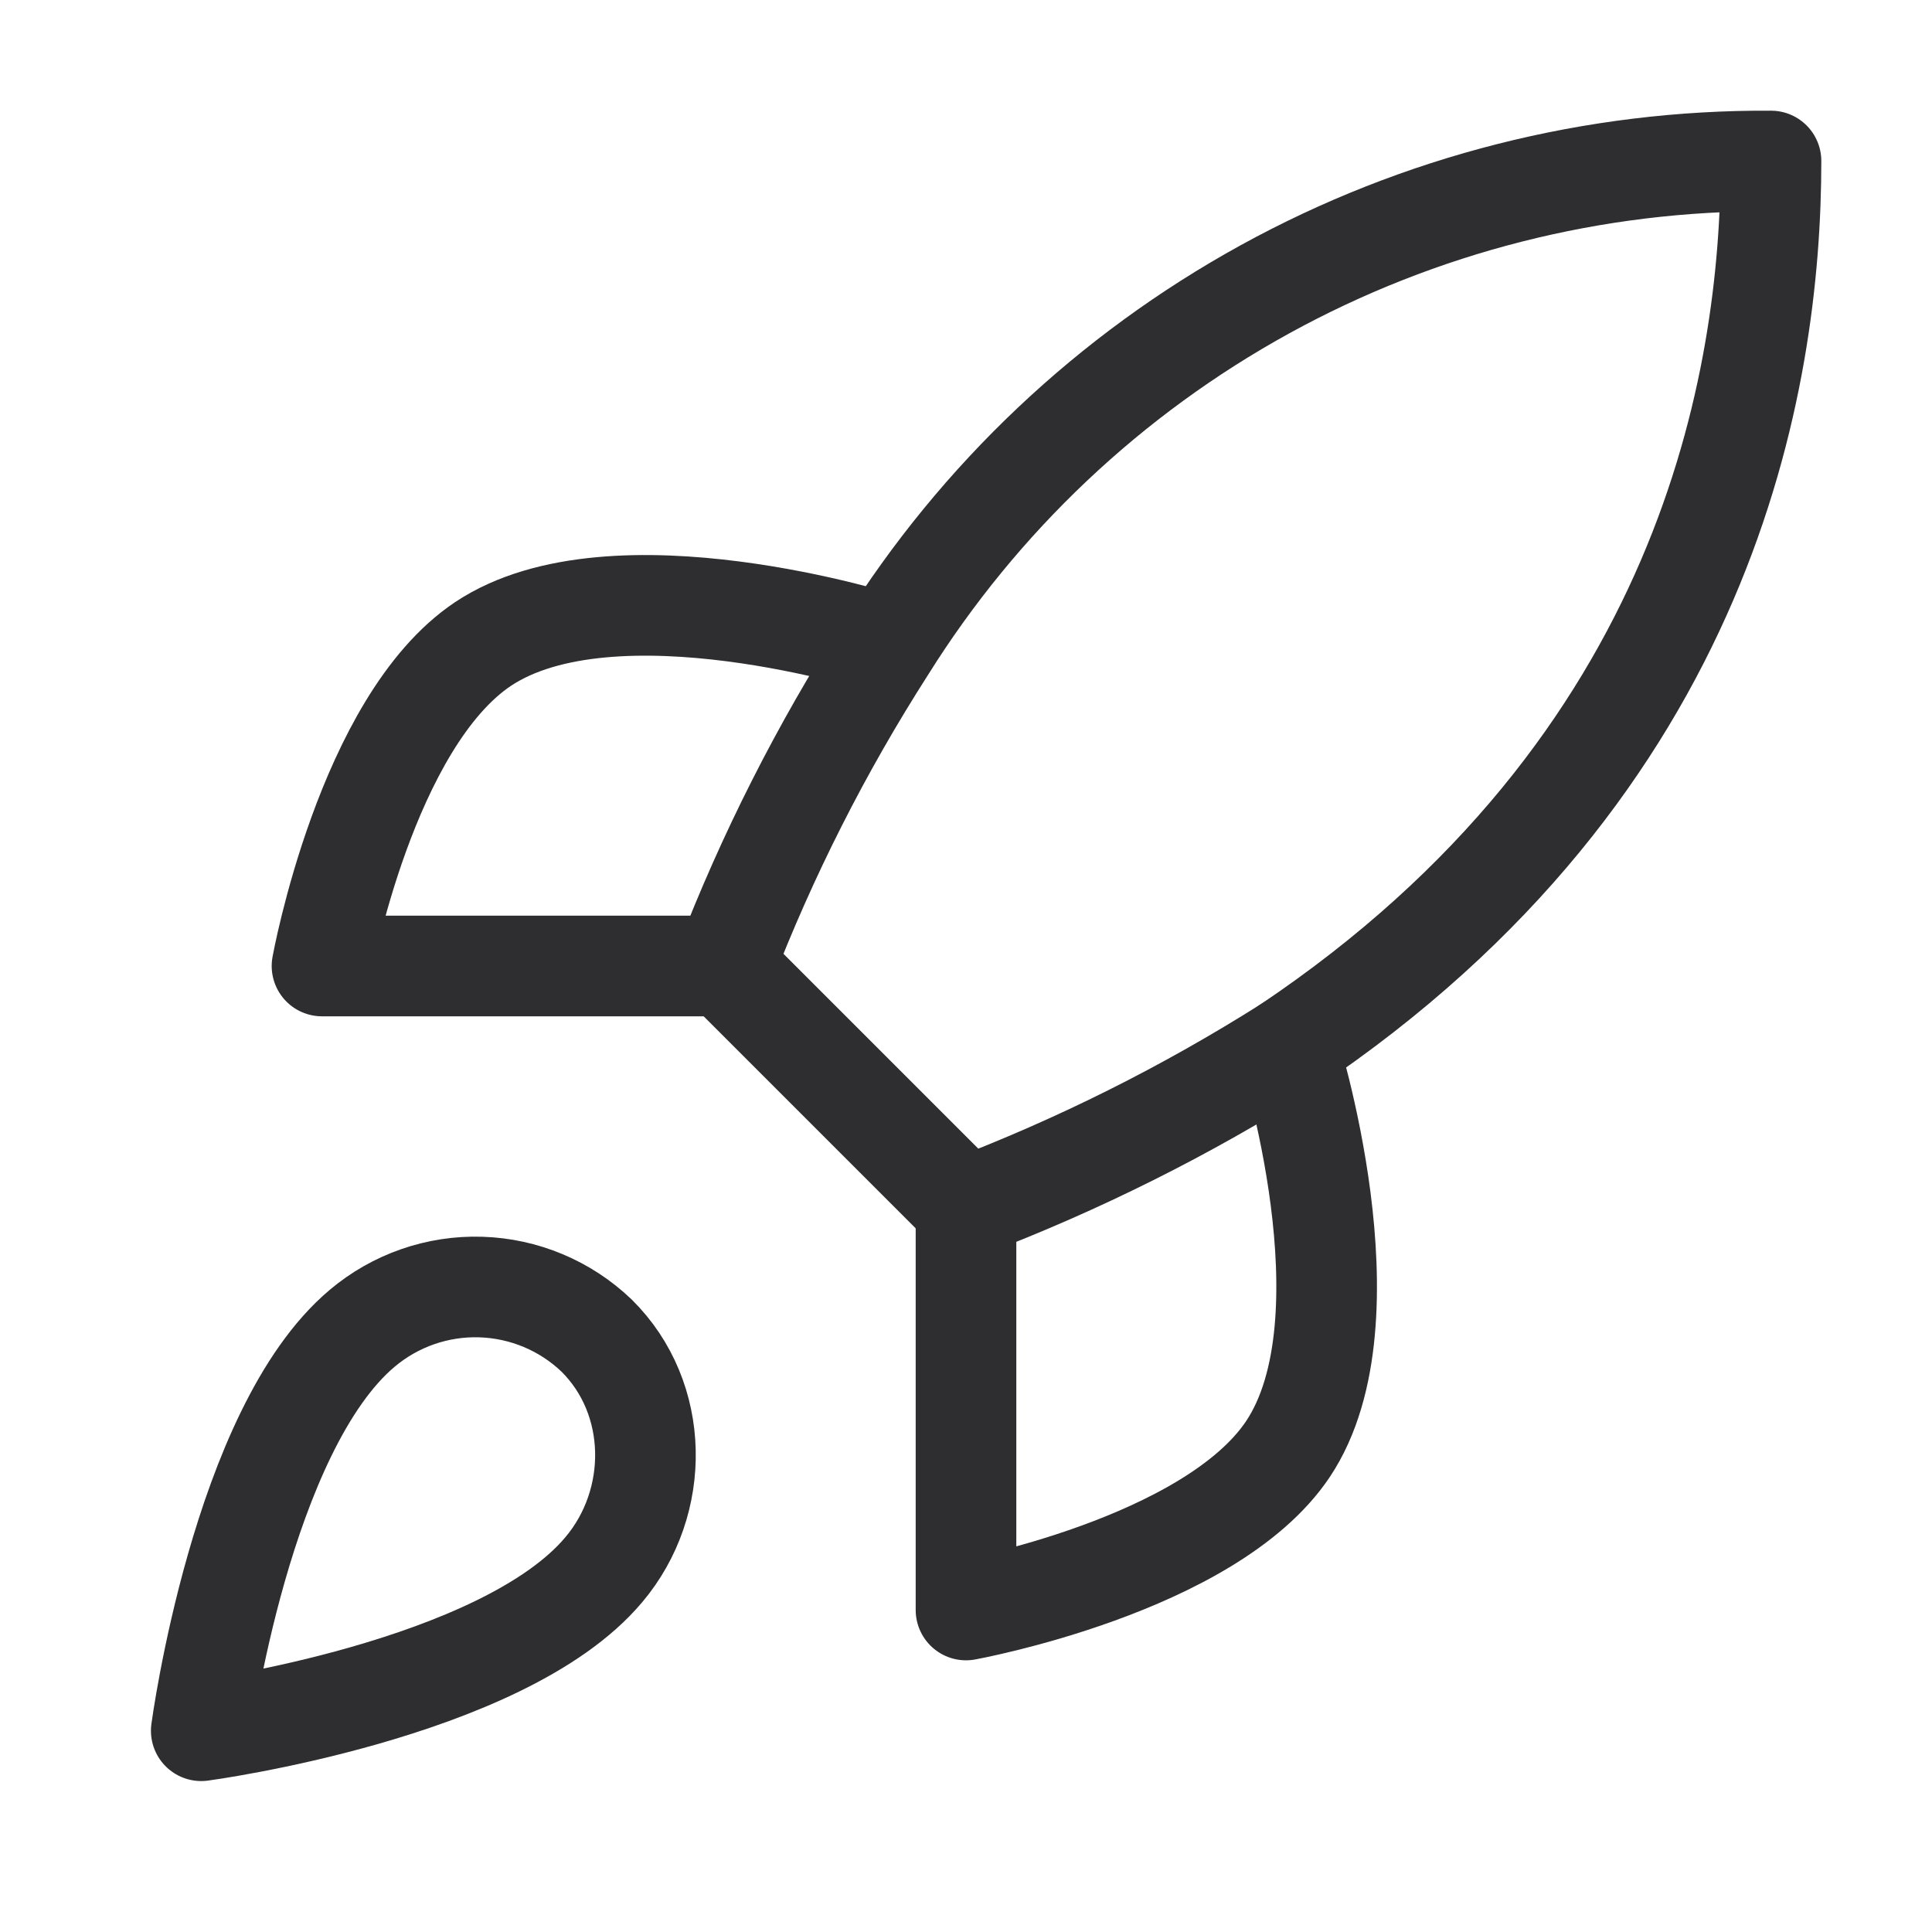 <svg width="36" height="36" viewBox="0 0 36 36" fill="none" xmlns="http://www.w3.org/2000/svg">
<path d="M6.75 24.75C4.5 26.64 3.75 32.25 3.75 32.25C3.75 32.25 9.36 31.5 11.25 29.25C12.315 27.99 12.3 26.055 11.115 24.885C10.532 24.328 9.764 24.007 8.958 23.982C8.153 23.957 7.366 24.231 6.75 24.75Z" stroke="#2E2E31" stroke-width="1.875" stroke-linecap="round" stroke-linejoin="round"/>
<path d="M18 22.5L13.5 18C14.298 15.929 15.303 13.944 16.5 12.075C18.248 9.28 20.681 6.98 23.57 5.391C26.458 3.803 29.704 2.98 33 3C33 7.08 31.83 14.25 24 19.5C22.105 20.698 20.095 21.703 18 22.5Z" stroke="#2E2E31" stroke-width="1.875" stroke-linecap="round" stroke-linejoin="round"/>
<path d="M13.5 18H6C6 18 6.825 13.455 9 12C11.43 10.38 16.5 12 16.5 12" stroke="#2E2E31" stroke-width="1.875" stroke-linecap="round" stroke-linejoin="round"/>
<path d="M18 22.5V30C18 30 22.545 29.175 24 27C25.62 24.57 24 19.5 24 19.5" stroke="#2E2E31" stroke-width="1.875" stroke-linecap="round" stroke-linejoin="round"/>
</svg>
